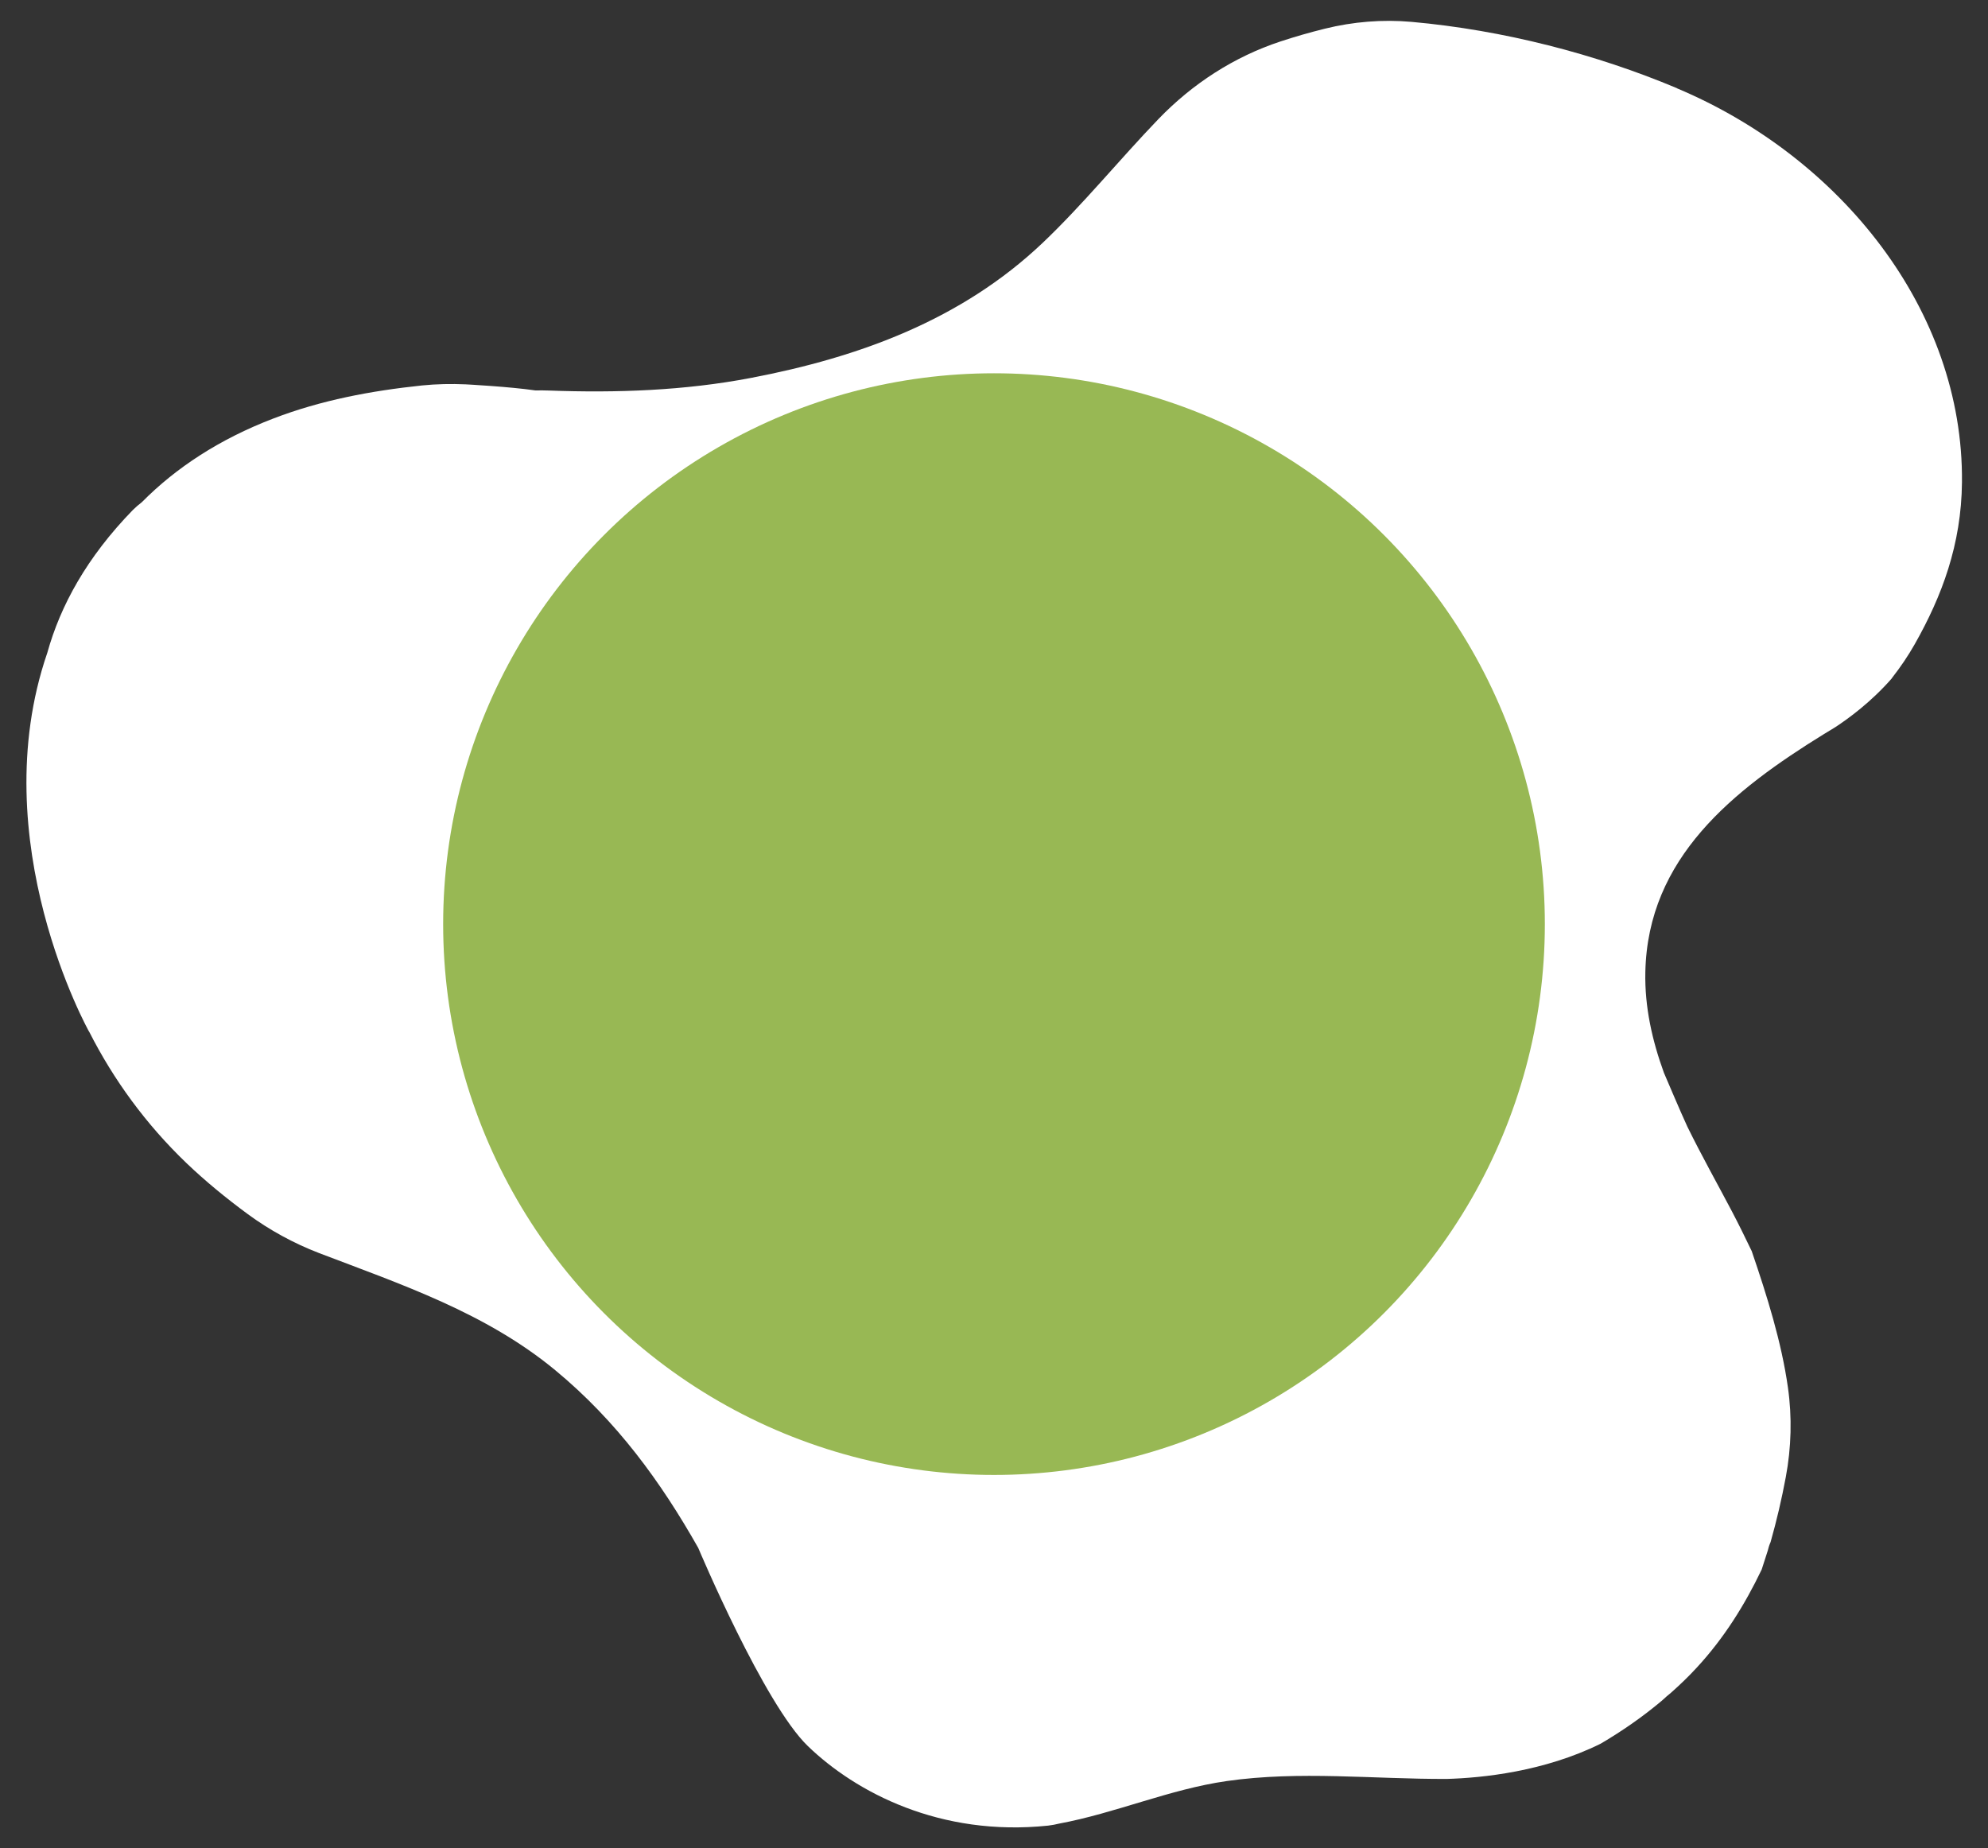 <?xml version="1.0" encoding="UTF-8"?>
<svg id="Calque_1" xmlns="http://www.w3.org/2000/svg" version="1.1" viewBox="0 0 215.42 200.27">
  <rect x="0" y="0" width="215.42" height="200.27" fill="#333333" stroke="none"/>
  <!-- Generator: Adobe Illustrator 29.5.1, SVG Export Plug-In . SVG Version: 2.1.0 Build 141)  -->
  <defs>
    <style>
      .st0 {
        fill: #fff;
      }

      .st1 {
        fill: #98b854;
      }
    </style>
  </defs>
  <path class="st0" d="M181.7,9.55c-8.76-3.68-18.79-6.29-28.74-7.18-3.15-.28-6.33-.02-9.4.74-1.62.4-3.22.86-4.8,1.38-5.04,1.66-9.55,4.59-13.23,8.41-4.25,4.42-8.17,9.26-12.57,13.44-8.79,8.33-19.85,12.37-31.57,14.61-7.21,1.38-14.57,1.64-21.91,1.37-.49-.02-.97-.02-1.46-.01-2.77-.41-7.55-.66-7.55-.66h0c-1.58-.07-3.17-.04-4.75.12-5.5.58-10.92,1.59-16.12,3.59-5.79,2.22-10.52,5.31-14.23,9.06-.35.27-.68.55-.97.84-5,5.14-7.85,10.37-9.27,15.47,0,.01,0,.02-.01.03-7,20.4,4.53,41.03,4.53,41.03h.01c2.64,5.21,6.16,10.04,10.54,14.24,2.08,1.99,4.31,3.81,6.63,5.52,2.38,1.75,4.98,3.17,7.73,4.23,8.93,3.41,18.09,6.48,25.61,12.7,6.69,5.53,11.47,12.15,15.49,19.25.13.31,7.14,16.91,11.88,21.48,5.2,5.02,14.35,9.84,26.03,8.62,0,0,0,0,0,0,0,0,0,0,0,0,.44-.05.83-.13,1.2-.22,6.13-1.14,11.96-3.72,18.16-4.61,7.86-1.13,15.92-.2,23.85-.23,3.85-.11,10.55-.79,16.67-3.82,2.33-1.37,4.55-2.91,6.62-4.65.36-.34.69-.62,1-.87.97-.86,1.91-1.76,2.79-2.72,2.96-3.2,5.21-6.81,7.04-10.64.22-.68.43-1.35.65-2.02.07-.31.17-.63.31-.94.66-2.33,1.21-4.68,1.65-7.05.6-3.2.69-6.49.23-9.72-.7-4.92-2.24-9.84-3.91-14.73,0,0,0,0,0-.01-.7-1.46-1.41-2.91-2.15-4.32-1.58-3-3.3-6.06-4.84-9.2-.79-1.71-2.24-5.15-2.54-5.84-1.27-3.5-2.09-7.12-2.01-10.9.26-12.39,9.48-19.7,19.38-25.81h0s.01,0,.02-.01c.39-.24.79-.48,1.18-.72,1.42-.93,3.87-2.71,6.11-5.27.02-.03.03-.05.05-.08.9-1.15,1.73-2.37,2.45-3.64,2.94-5.19,5.06-10.81,5.12-17.55.18-18.67-13.18-35.25-30.88-42.69Z"/>
  <circle class="st1" cx="107.71" cy="100.14" r="59.69"/>
</svg>